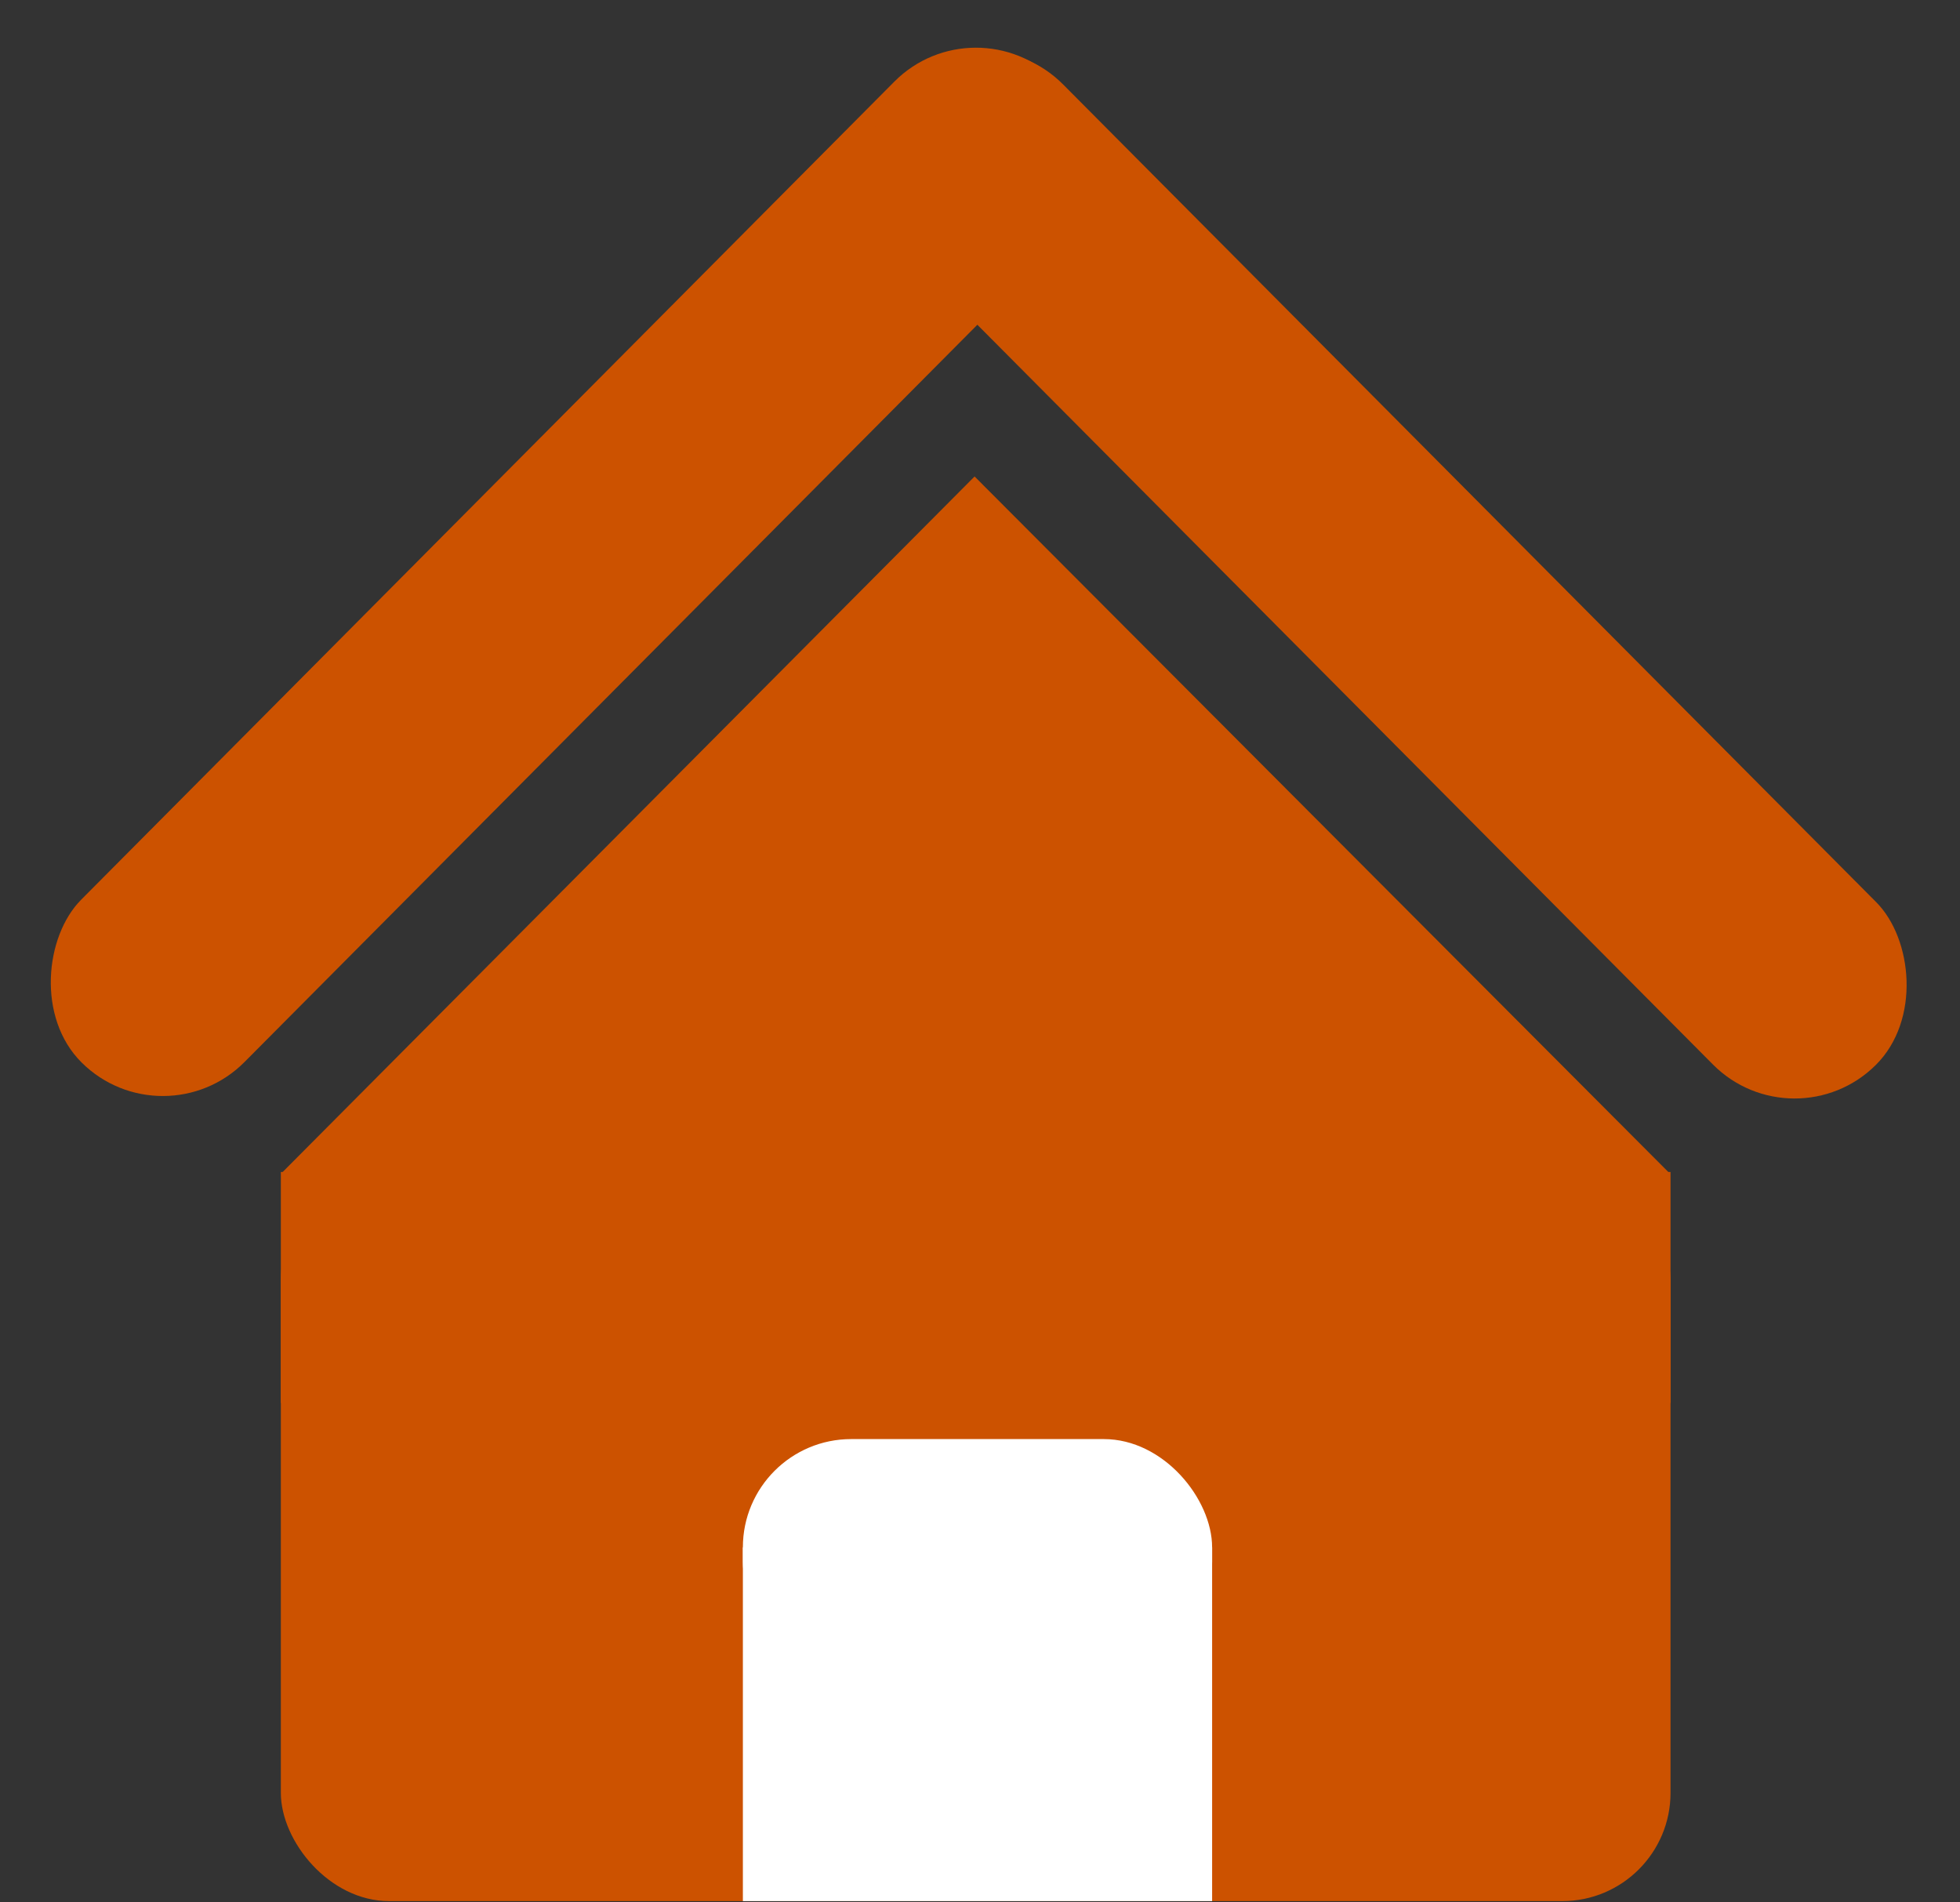 <?xml version="1.0" encoding="UTF-8"?> <svg xmlns="http://www.w3.org/2000/svg" width="543" height="527" viewBox="0 0 543 527" fill="none"><rect x="0" y="0" width="543" height="527" fill="#333333" stroke="none"/> <rect x="270.246" width="63.796" height="383.341" rx="31.898" transform="rotate(44.828 270.246 0)" fill="#CC5200"></rect> <rect width="63.796" height="383.341" rx="31.898" transform="matrix(0.709 -0.705 -0.705 -0.709 497.052 317.535)" fill="#CC5200"></rect> <rect x="77.806" y="324.683" width="385" height="202" rx="30" fill="#CC5200"></rect> <rect x="77.806" y="324.683" width="385" height="64" fill="#CC5200"></rect> <rect x="205.806" y="428.683" width="130" height="98" fill="white"></rect> <rect x="205.806" y="398.683" width="130" height="64" rx="30" fill="white"></rect> <path d="M270 132L462.5 325H78L270 132Z" fill="#CC5200"></path> <path d="M270 136L462.5 329H78L270 136Z" fill="#CC5200"></path> </svg> 